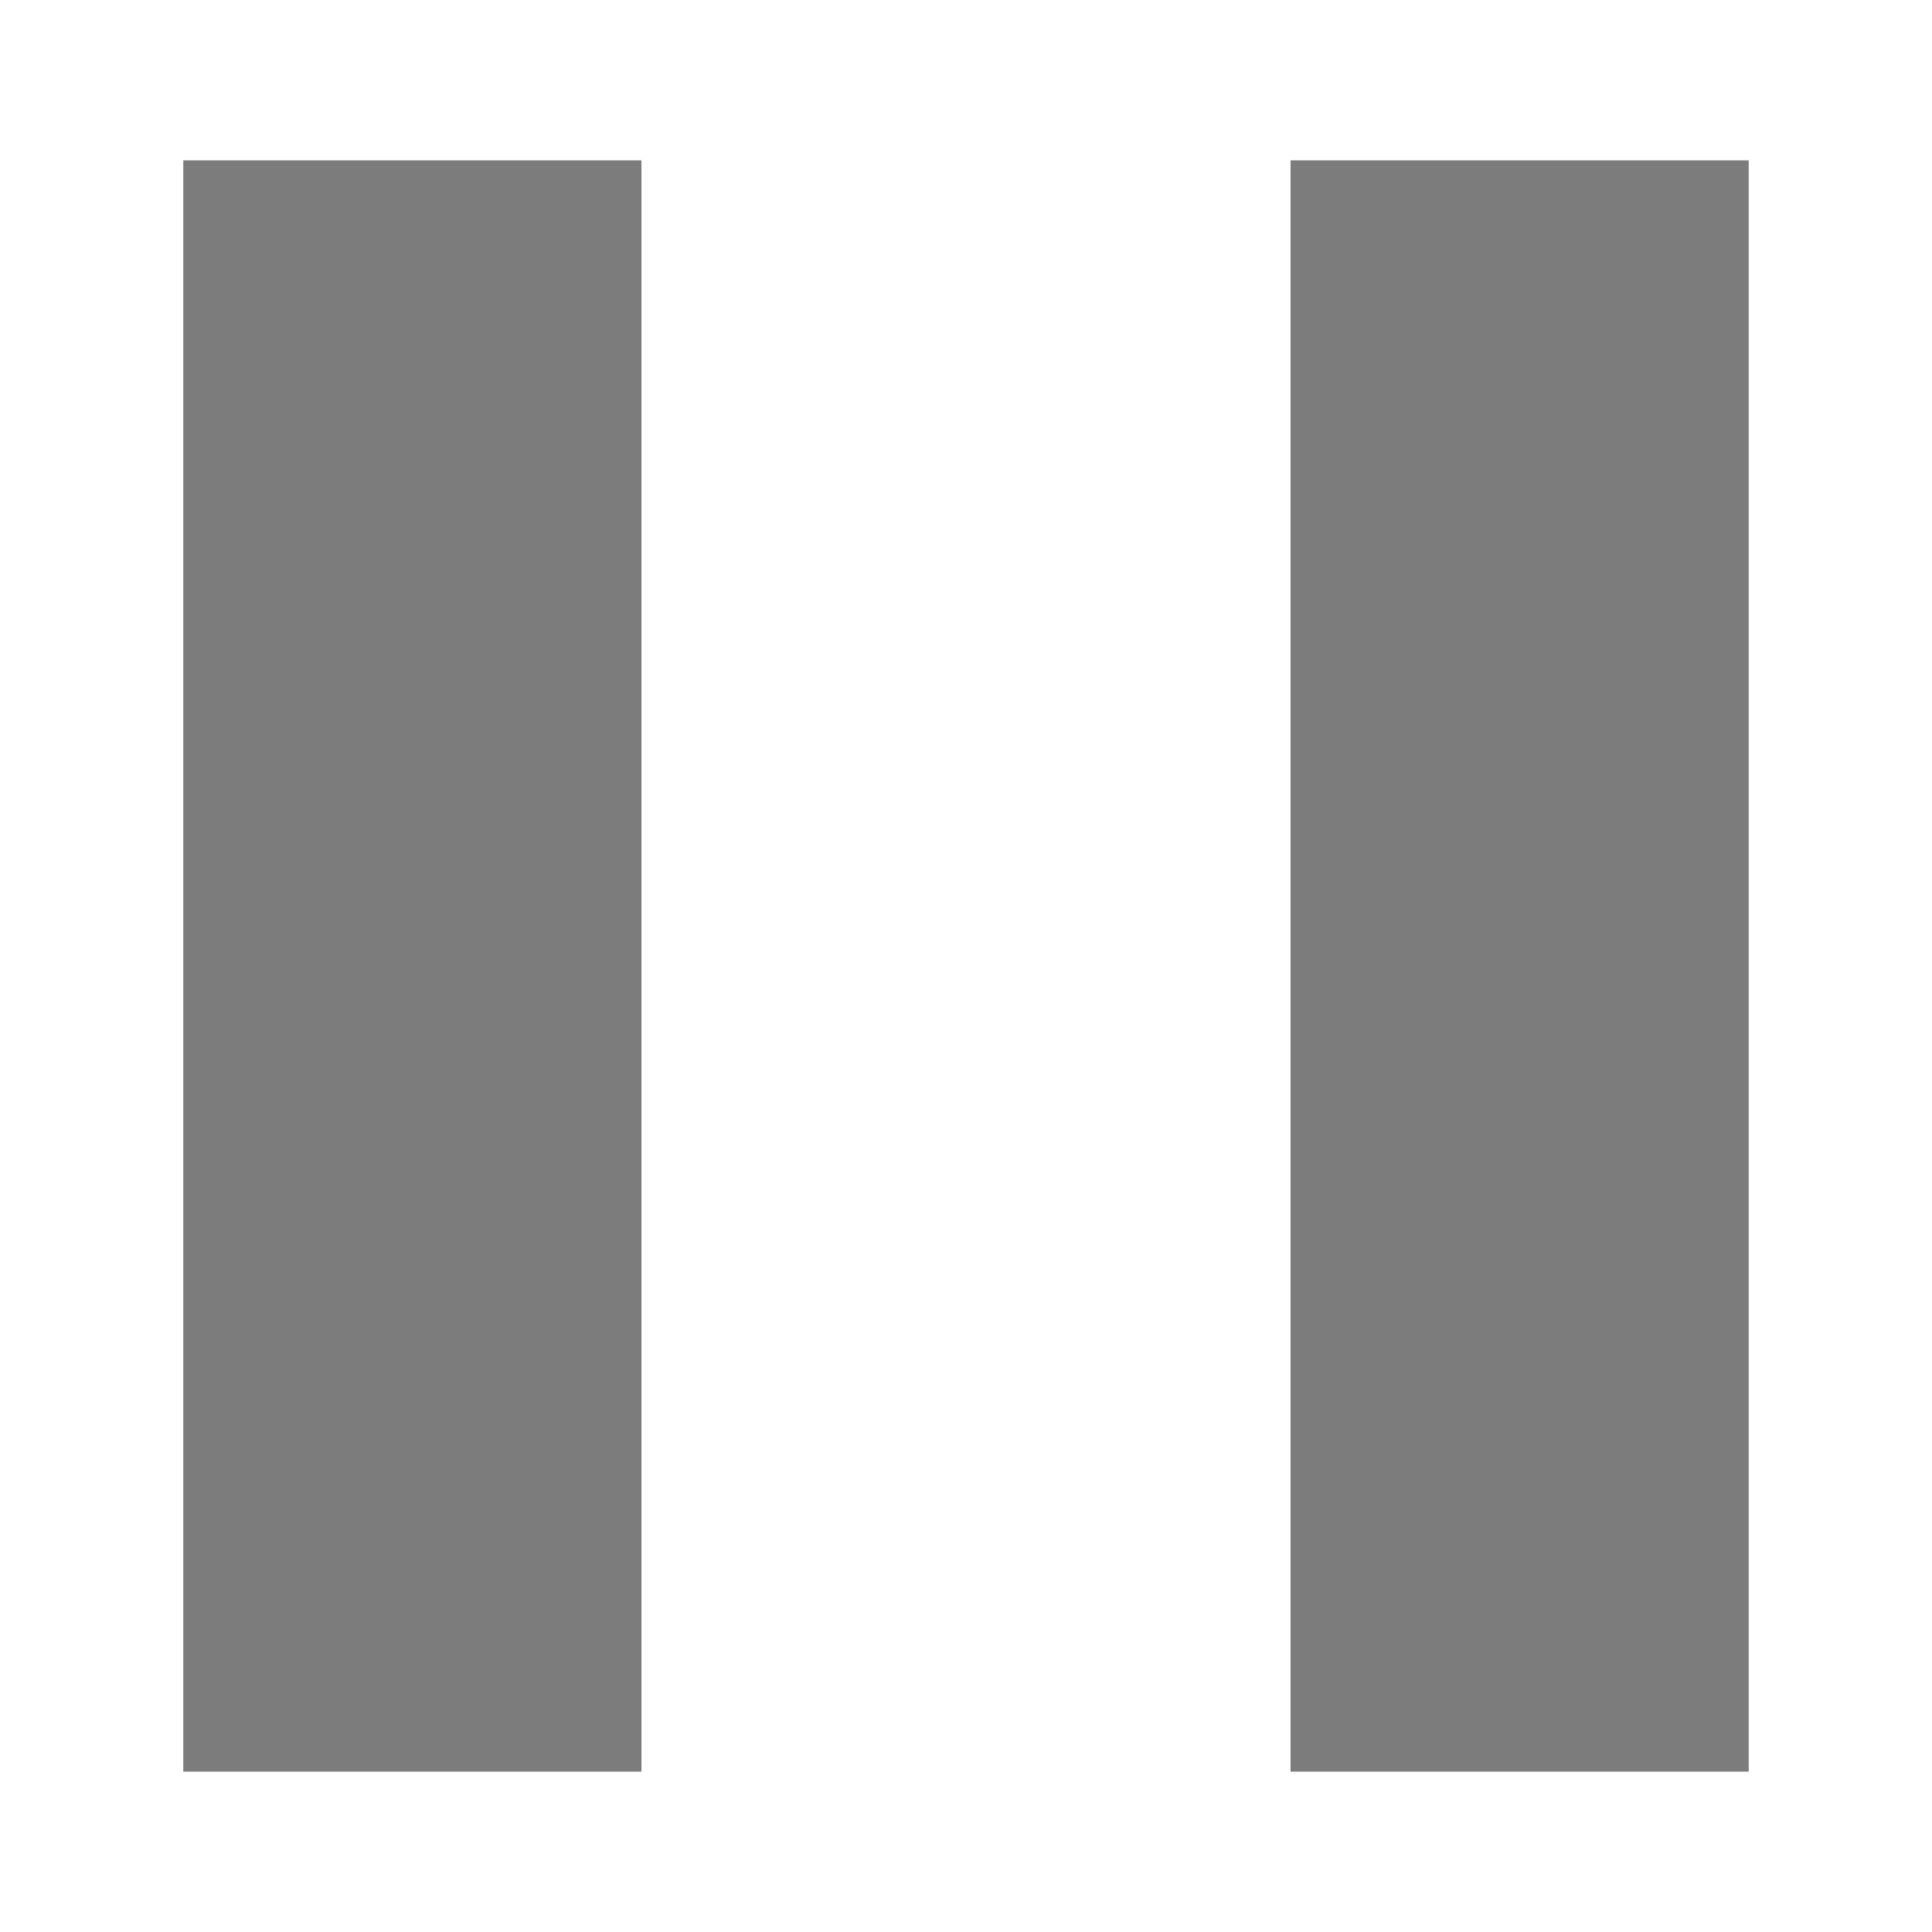 <?xml version="1.0" encoding="utf-8"?>
<!-- Generator: Adobe Illustrator 21.0.2, SVG Export Plug-In . SVG Version: 6.00 Build 0)  -->
<svg version="1.1" id="Layer_1" xmlns="http://www.w3.org/2000/svg" xmlns:xlink="http://www.w3.org/1999/xlink" x="0px" y="0px"
	 viewBox="0 0 25.3 25.3" style="enable-background:new 0 0 25.3 25.3;" xml:space="preserve">
<style type="text/css">
	.st0{fill:none;stroke:#7D7C7C;stroke-width:6;stroke-miterlimit:10;}
</style>
<g>
	<line class="st0" x1="5.4" y1="2.1" x2="5.4" y2="23.2"/>
	<line class="st0" x1="19.9" y1="2.1" x2="19.9" y2="23.2"/>
</g>
</svg>

